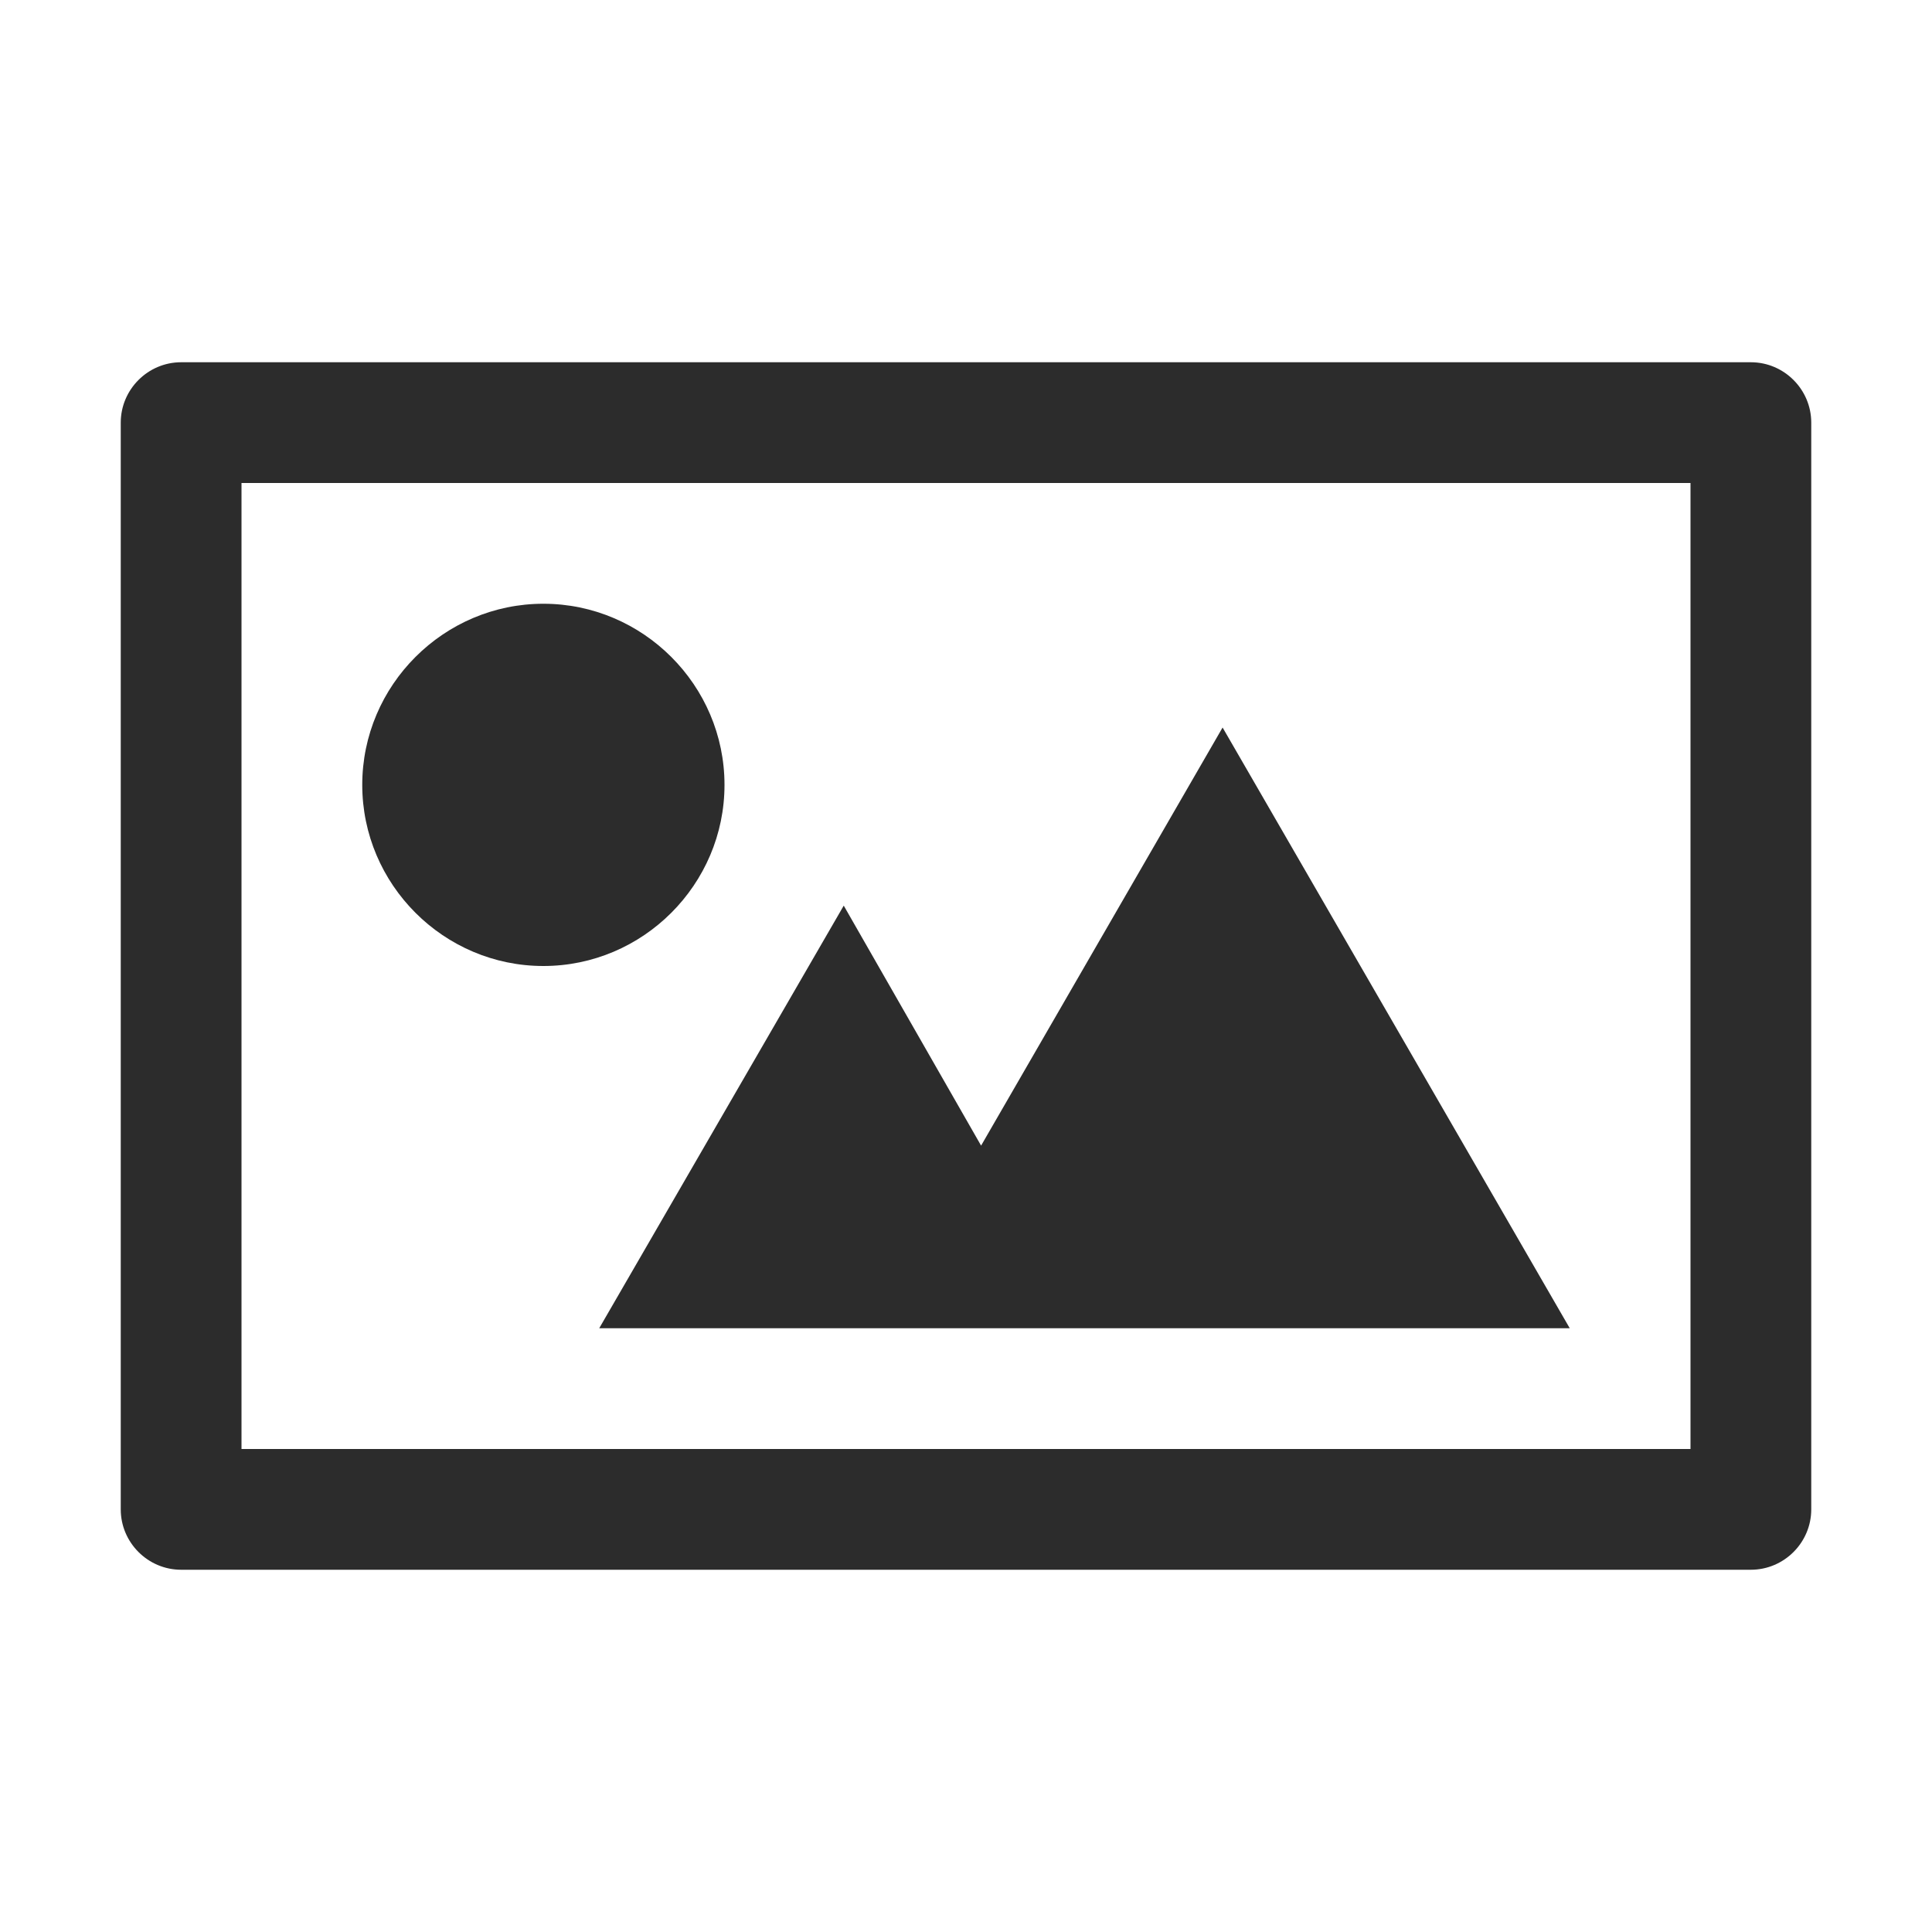 <svg t="1688309047927" class="icon" viewBox="0 0 1024 1024" version="1.1" xmlns="http://www.w3.org/2000/svg" p-id="17269" width="200" height="200"><path d="M928 192H96c-17.6 0-32 14.4-32 32v576c0 17.6 14.4 32 32 32h832c17.6 0 32-14.4 32-32V224c0-17.6-14.4-32-32-32z m-32 576H128V256h768v512zM447.2 480L520 607.2l128-221.6L832 704H317.6l129.6-224zM192 416c0-52.8 43.2-96 96-96s96 43.2 96 96-43.2 96-96 96-96-43.2-96-96z" p-id="17270" fill="#2c2c2c"></path></svg>